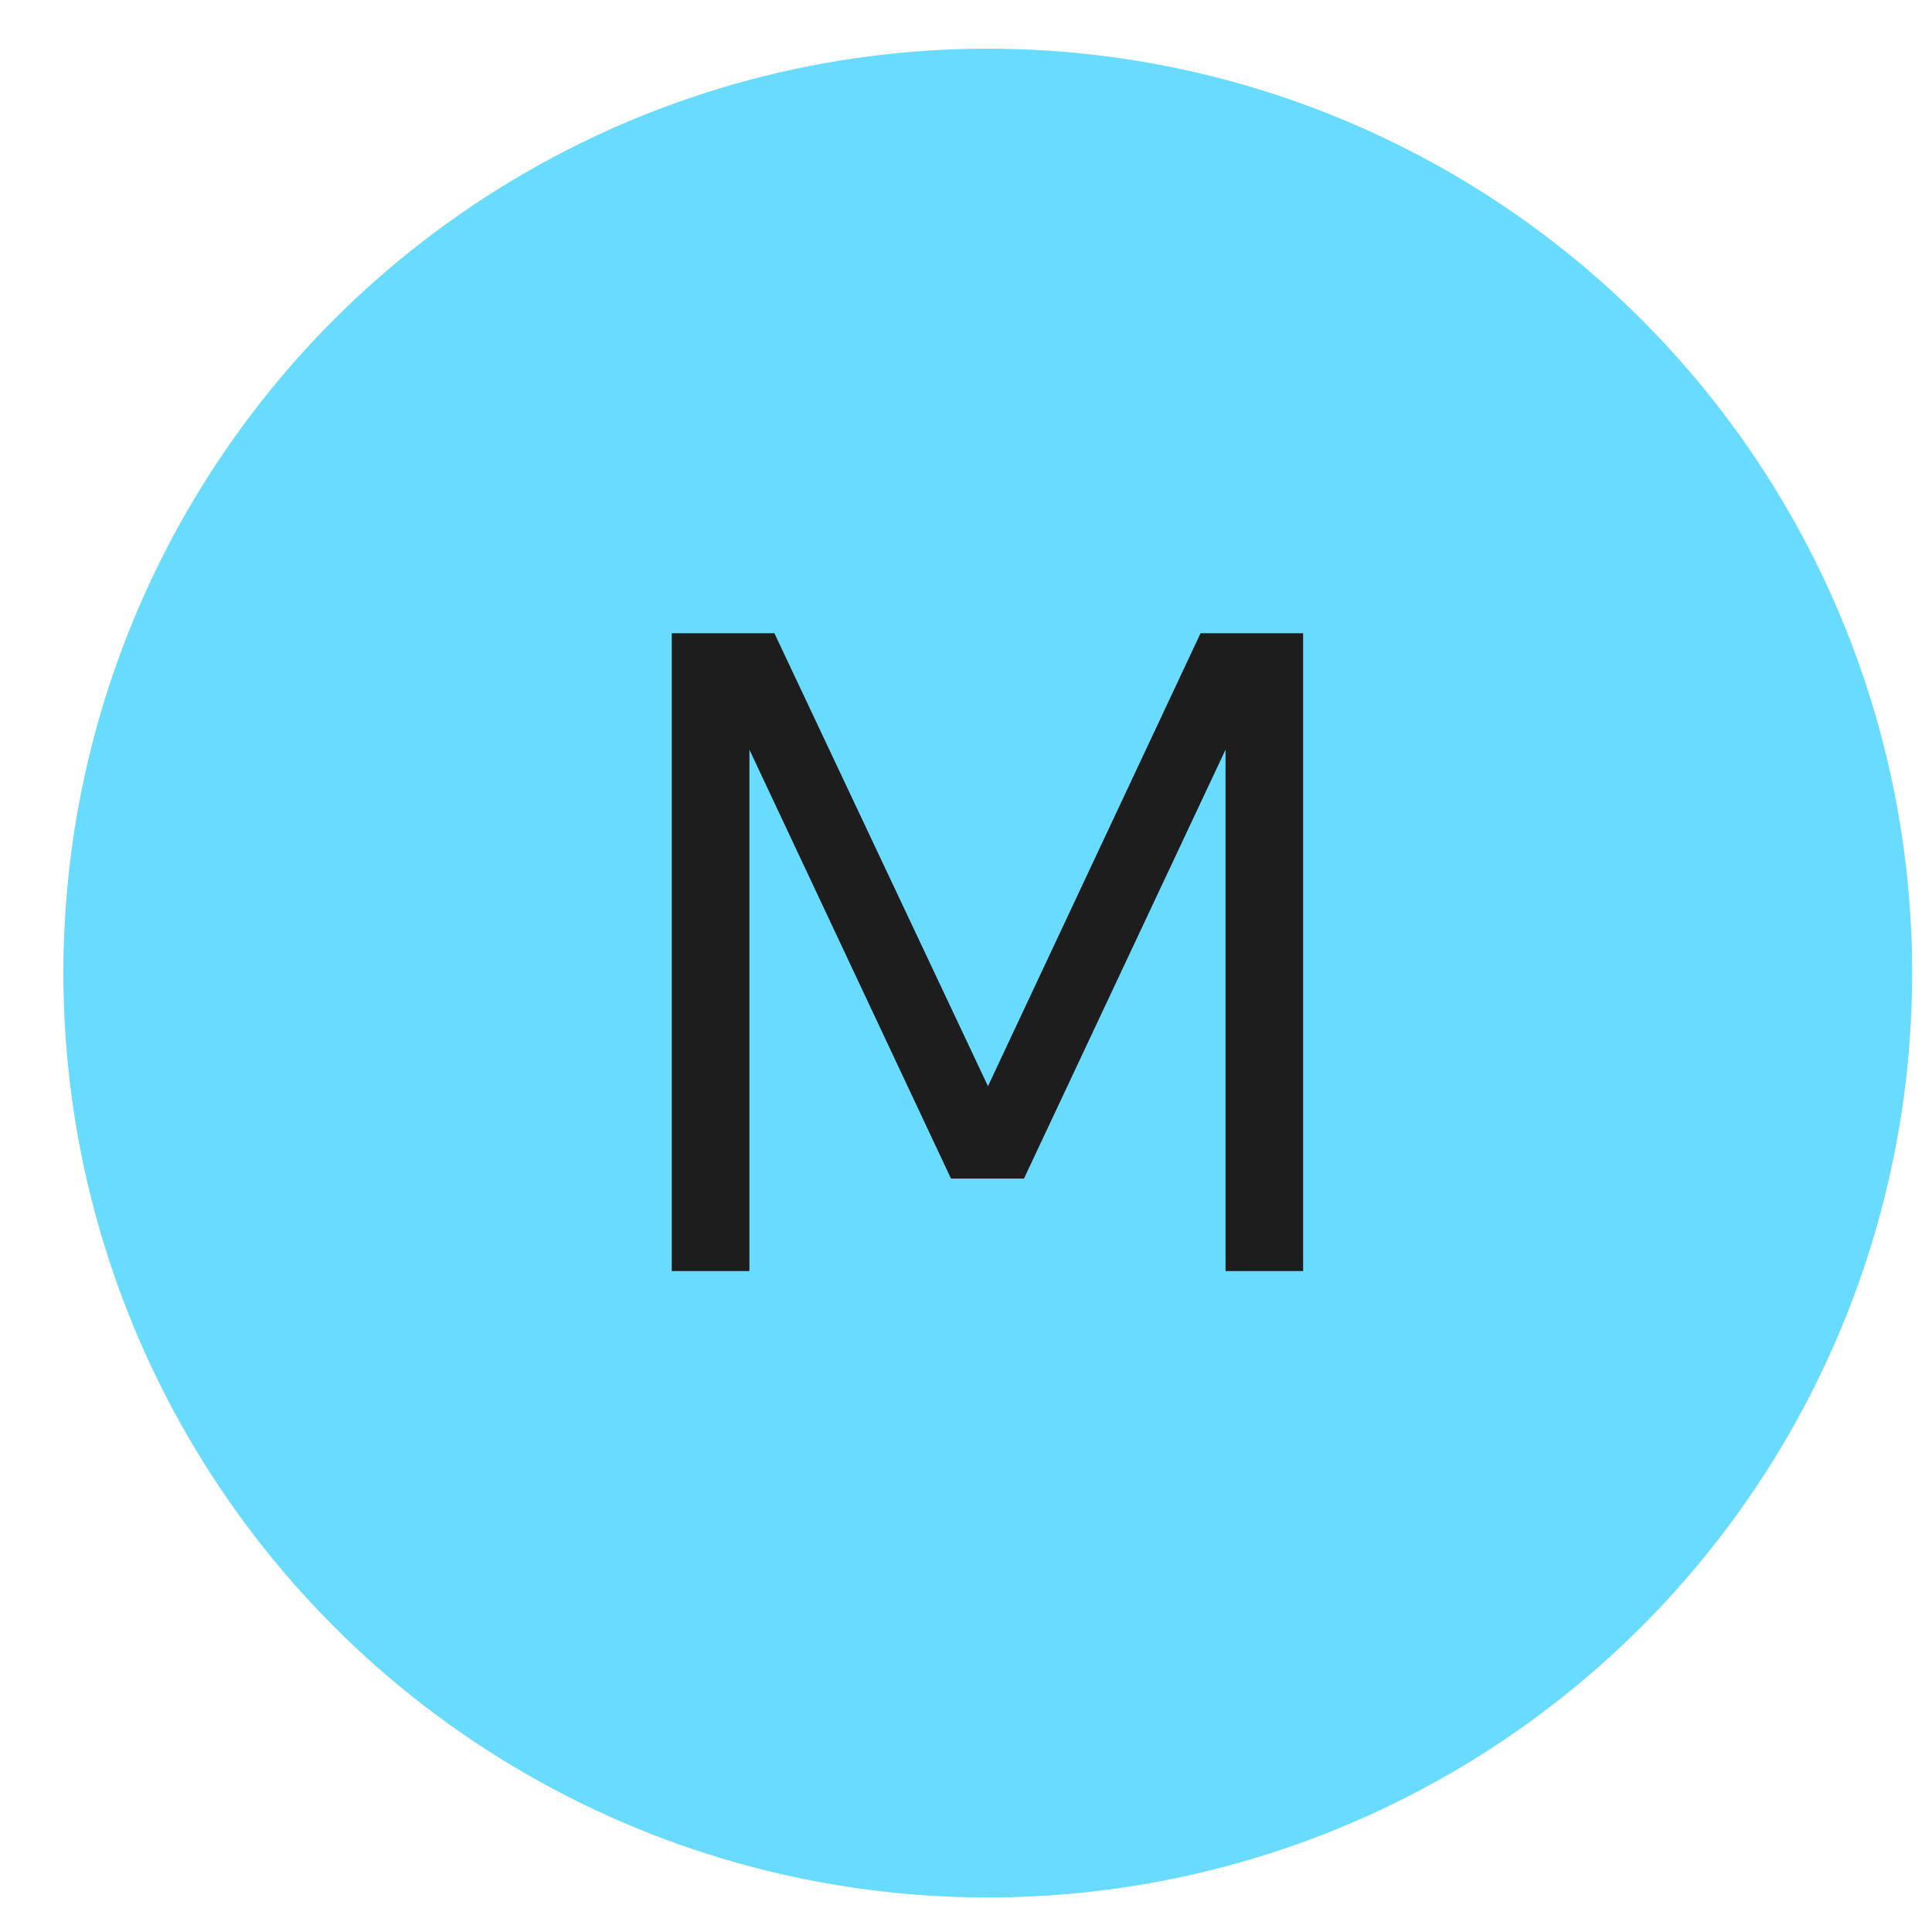 <?xml version="1.0" encoding="UTF-8" standalone="no"?><svg width="30" height="30" viewBox="0 0 30 30" fill="none" xmlns="http://www.w3.org/2000/svg">
<circle cx="15.338" cy="15.11" r="14.354" fill="#69DBFF"/>
<path d="M10.431 19.737V9.833H12.025L15.341 16.866L18.642 9.833H20.235V19.737H19.03V11.641L15.9 18.301H14.767L11.637 11.641V19.737H10.431Z" fill="#1D1D1D"/>
</svg>
